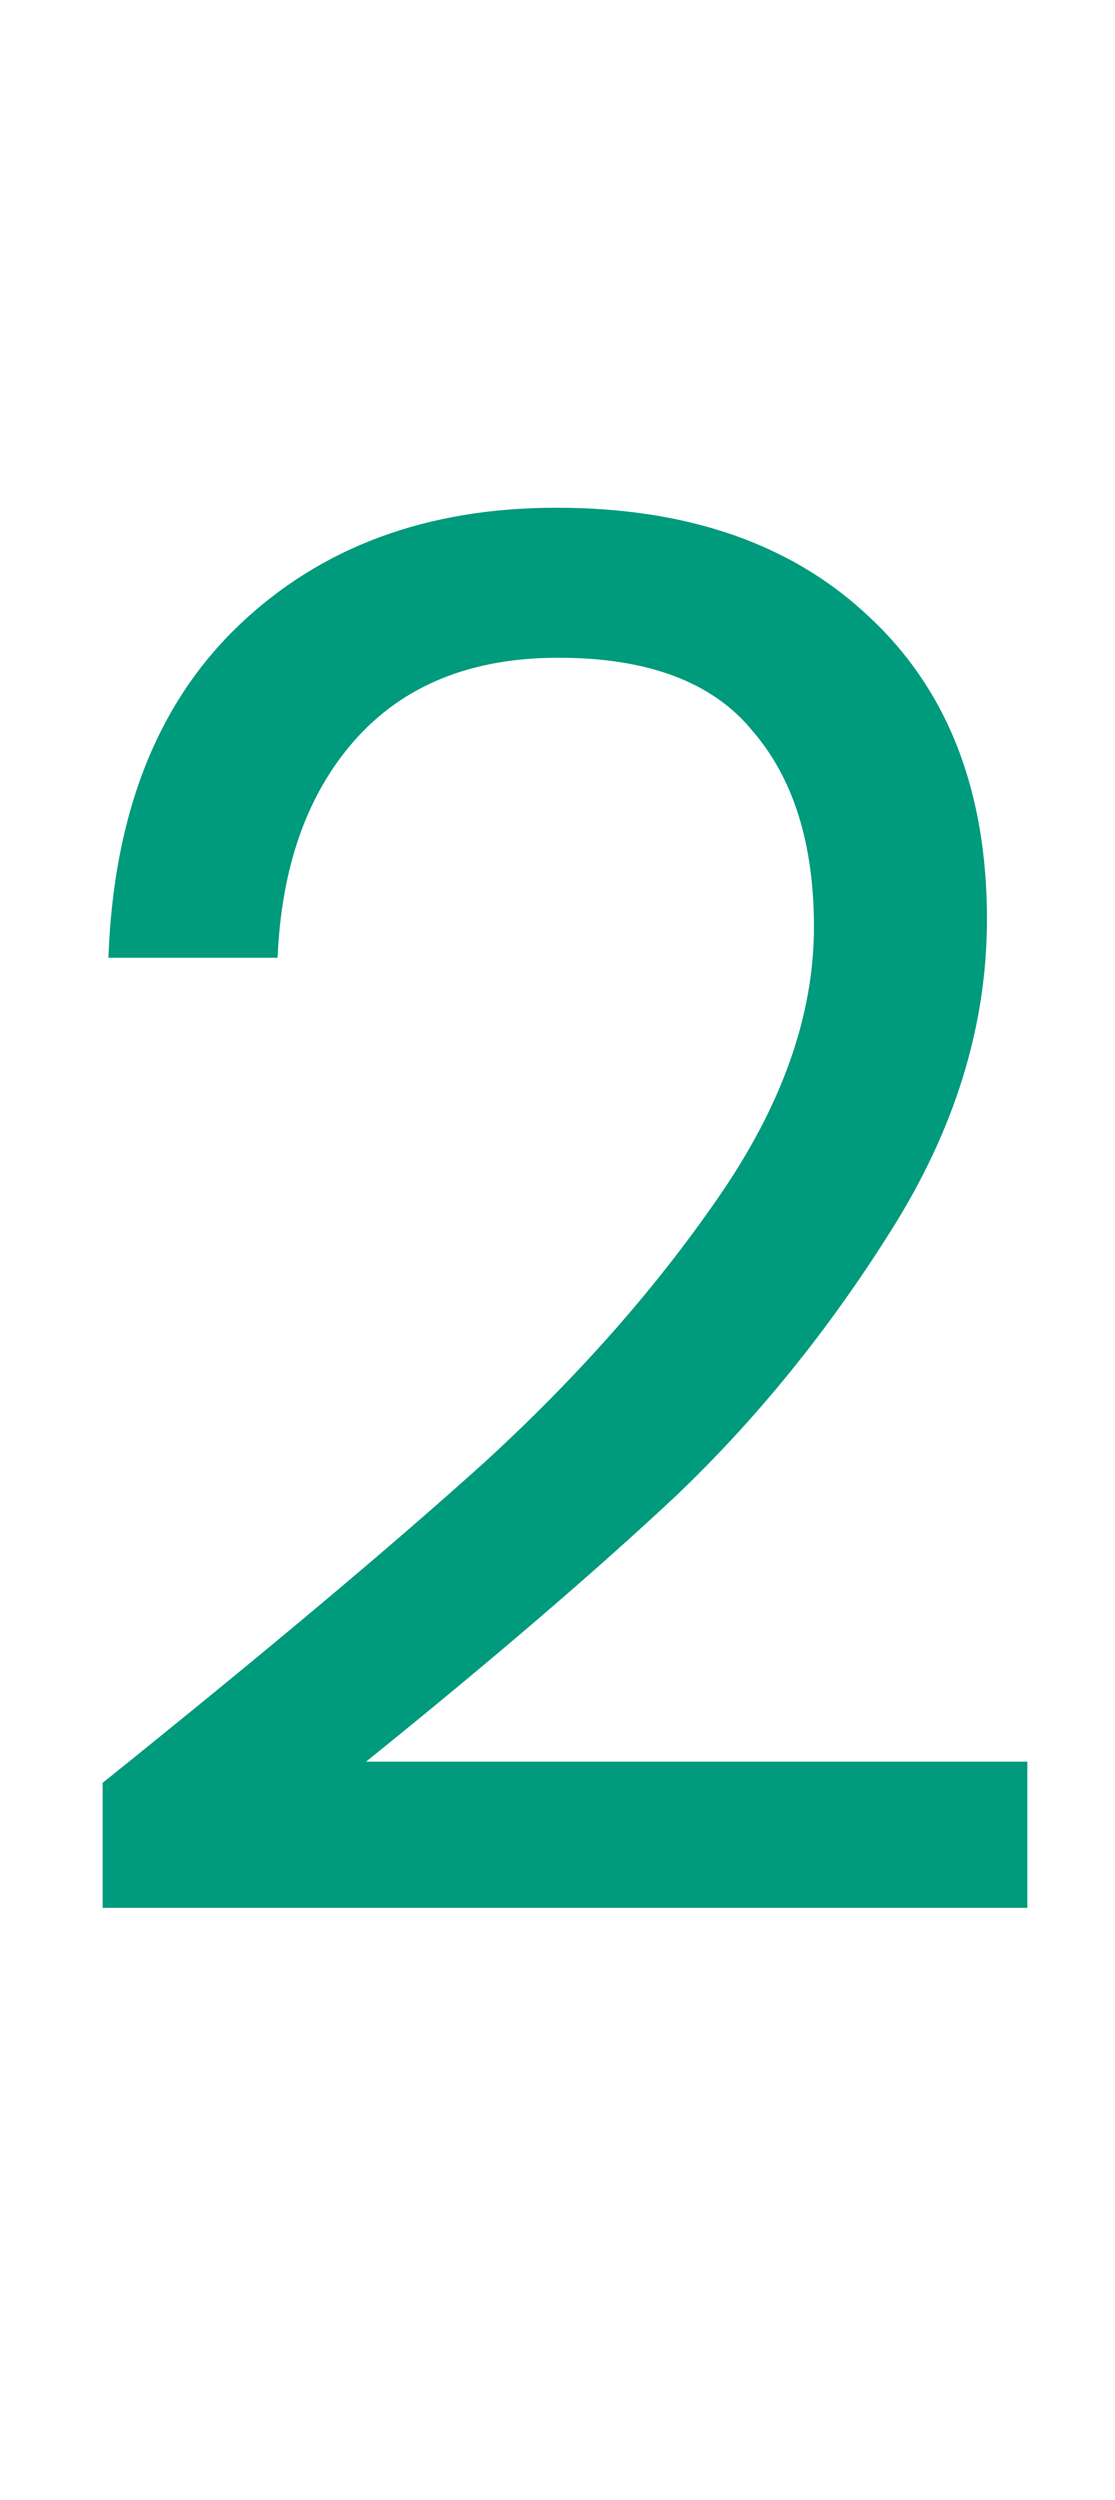 <svg width="58" height="130" viewBox="0 0 58 130" fill="none" xmlns="http://www.w3.org/2000/svg">
<path d="M5.34 92.7C13.807 85.9 20.44 80.333 25.24 76C30.04 71.6 34.074 67.033 37.34 62.3C40.674 57.5 42.34 52.8 42.34 48.2C42.34 43.867 41.274 40.467 39.14 38C37.074 35.467 33.707 34.2 29.04 34.2C24.507 34.2 20.974 35.633 18.44 38.5C15.974 41.3 14.64 45.067 14.44 49.8H5.64C5.907 42.333 8.174 36.567 12.44 32.5C16.707 28.433 22.207 26.4 28.94 26.4C35.807 26.4 41.24 28.3 45.24 32.1C49.307 35.9 51.34 41.133 51.34 47.8C51.34 53.333 49.674 58.733 46.34 64C43.074 69.2 39.34 73.8 35.14 77.8C30.94 81.733 25.574 86.333 19.04 91.6H53.44V99.2H5.34V92.7Z" fill="#009A7C"/>
</svg>
